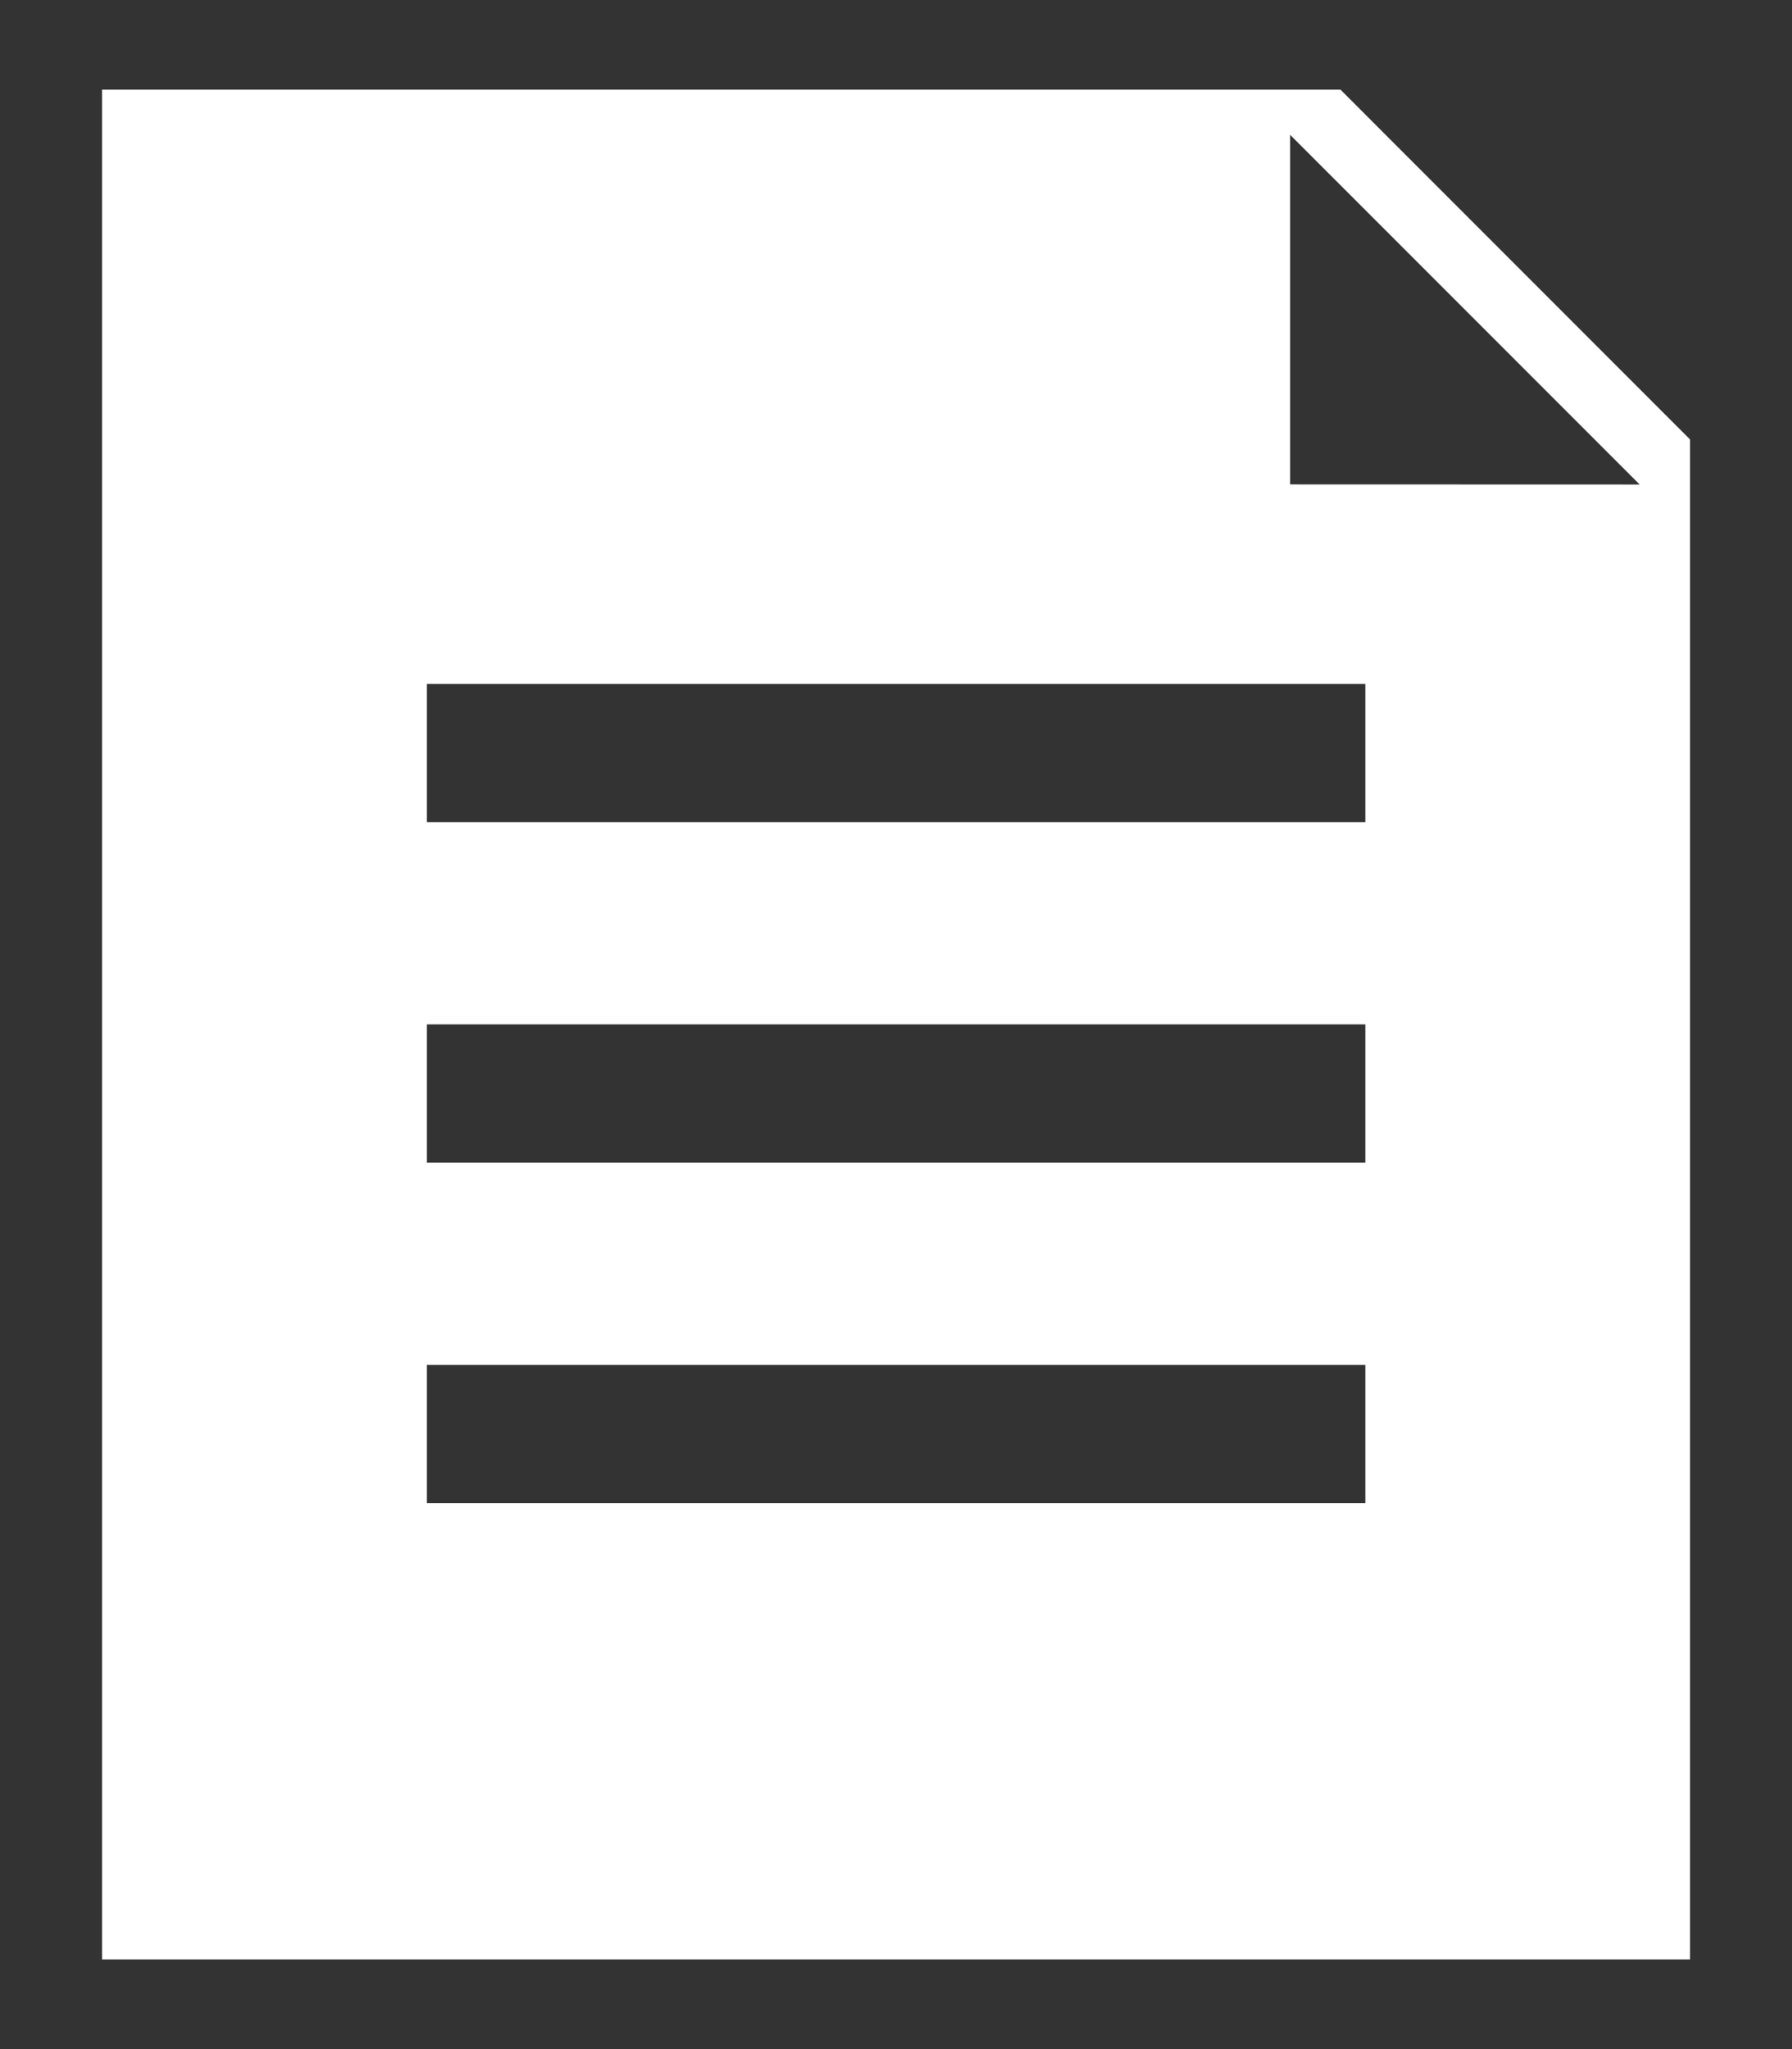 <svg xmlns="http://www.w3.org/2000/svg" width="35" height="40" viewBox="0 0 35 40"><rect x="0" y="0" width="35" height="40" fill="#333333" stroke="none"/><defs><style>.a{fill:none;}.b{fill:#fff;}</style></defs><g transform="translate(-15.057 87.57)"><g transform="translate(14.945 -87.57)"><rect class="a" width="35" height="40" transform="translate(0.111)"/></g><path class="b" d="M483.914,311.619H459.727v36.5h31.014V318.447Zm.486,27.594H466.069v-2.7H484.4Zm0-6.647H466.069v-2.7H484.4Zm0-6.647H466.069v-2.7H484.4Zm-1.47-6.594V312.5l6.828,6.827Z" transform="translate(-442.676 -397.439)"/></g></svg>
